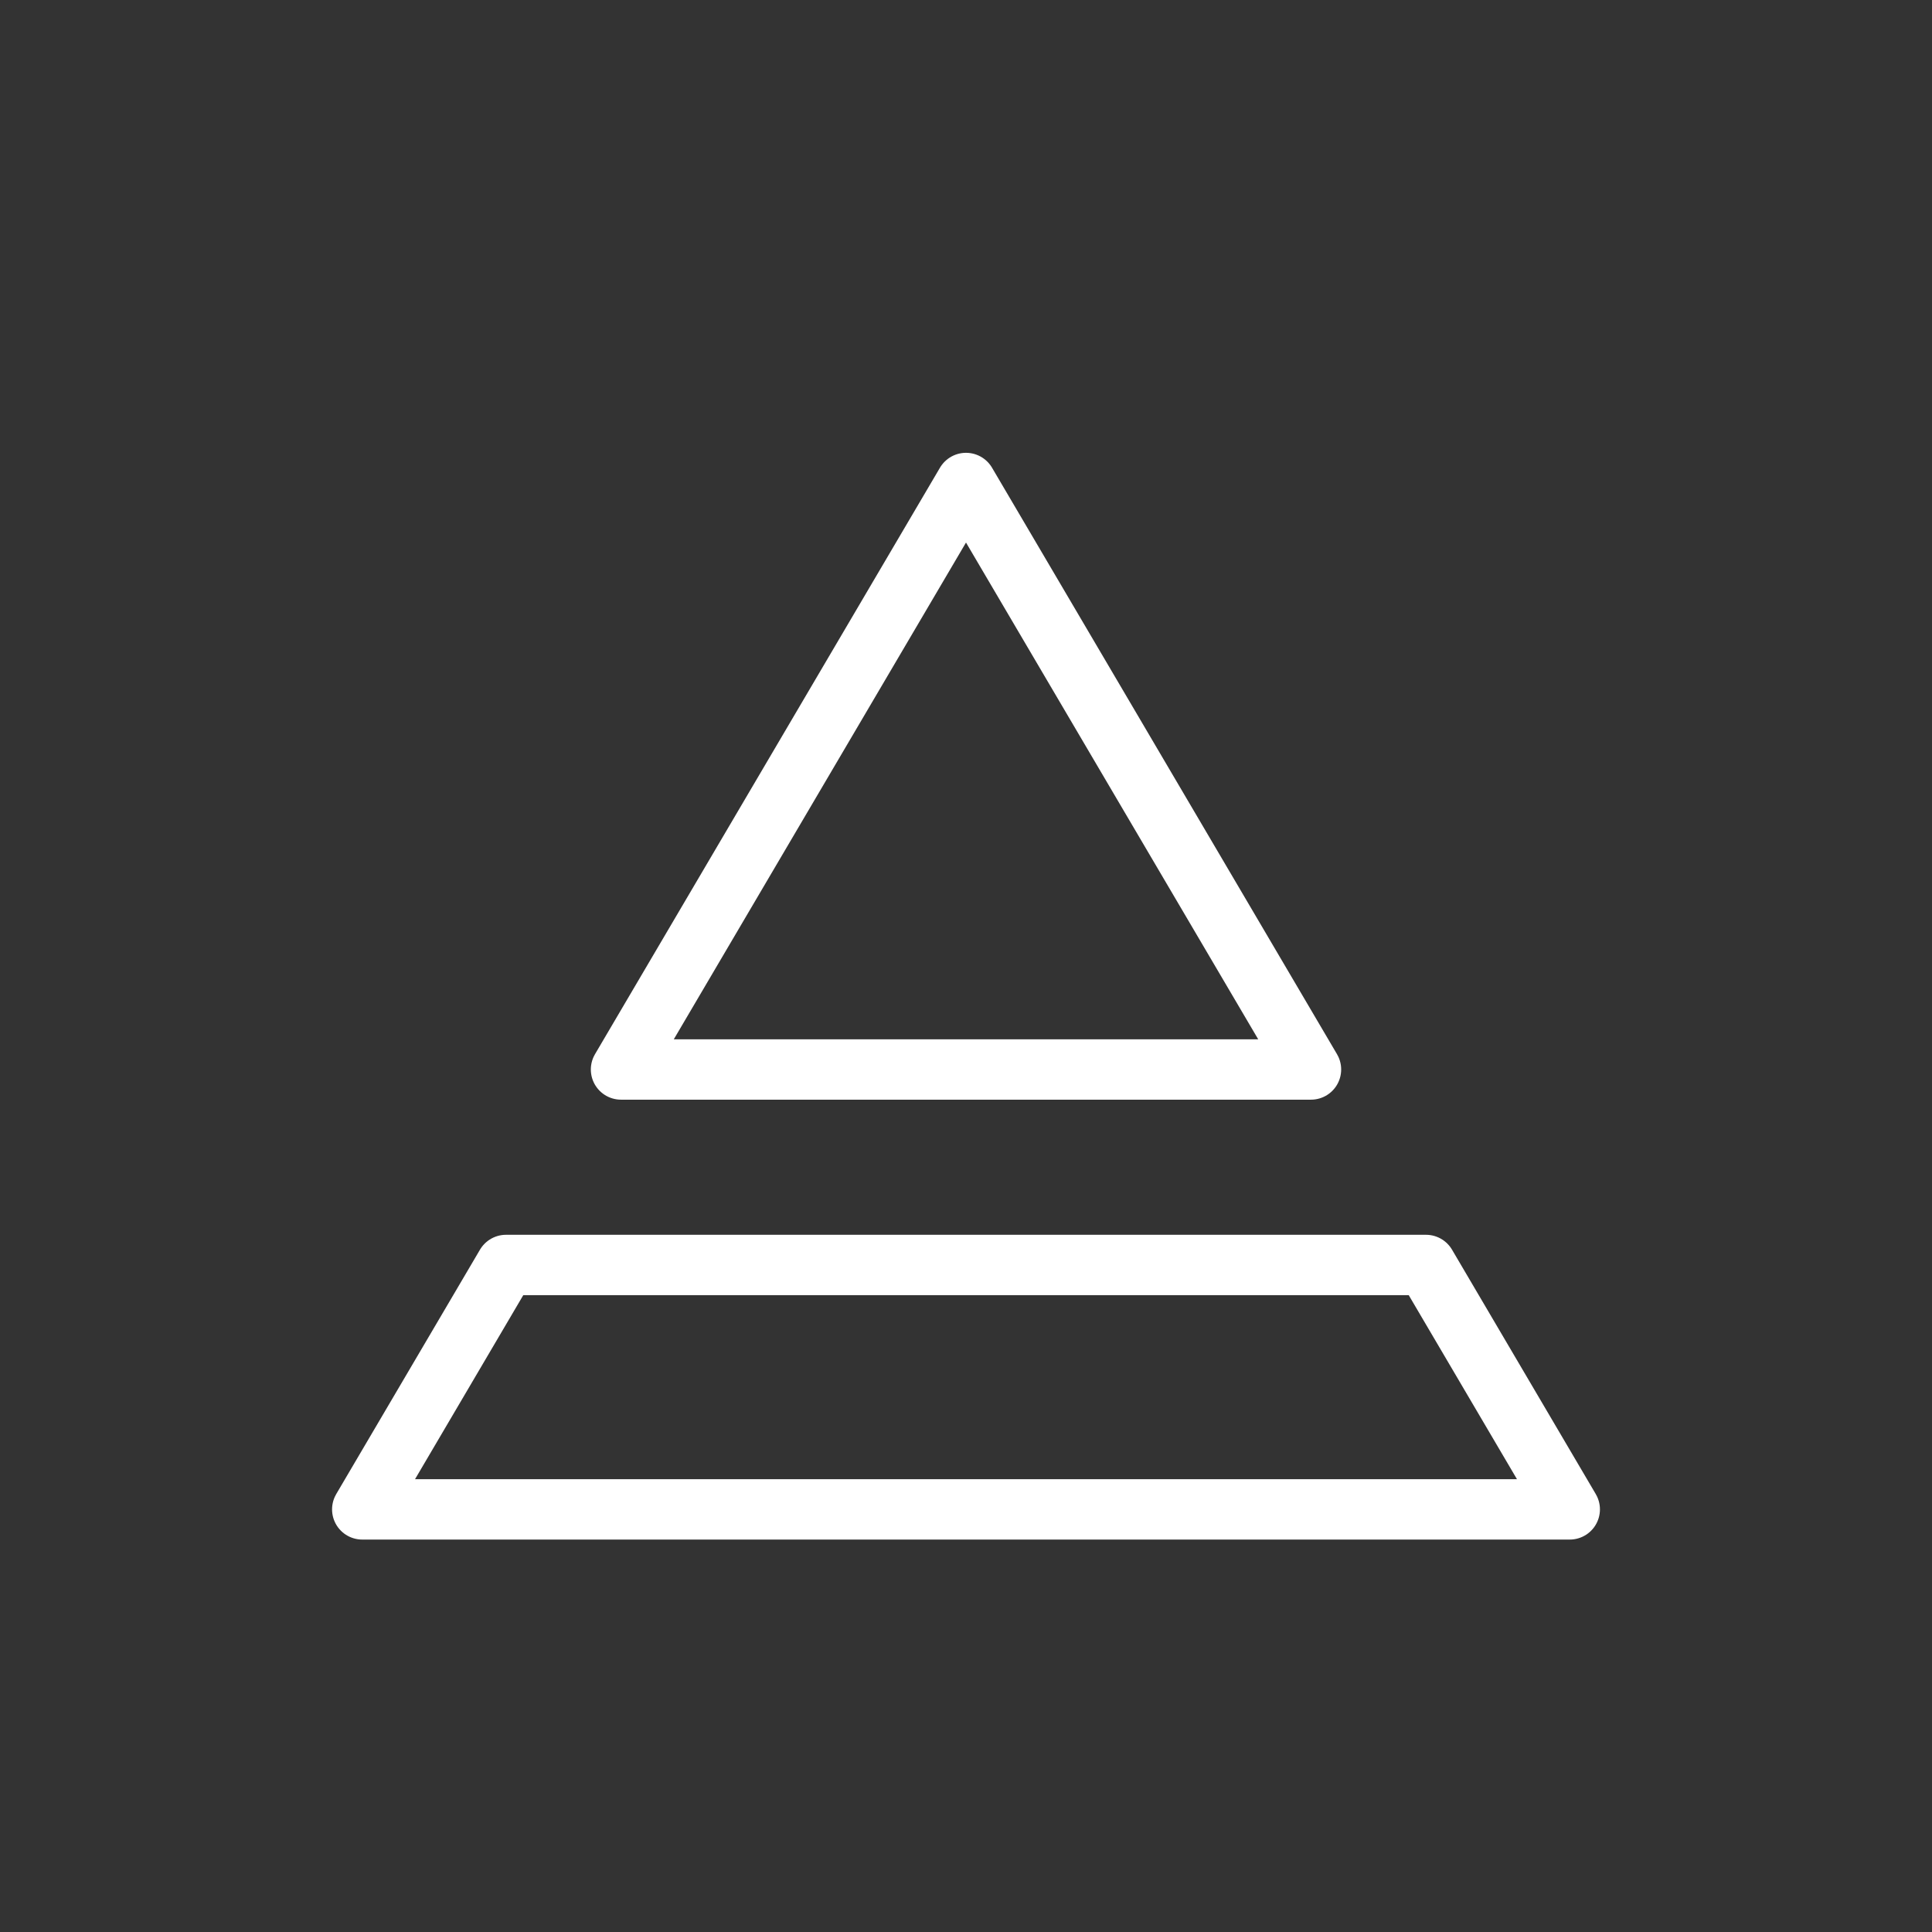 <svg xmlns="http://www.w3.org/2000/svg" width="32" height="32" viewBox="0 0 32 32">
    <rect x="0" y="0" width="32" height="32" fill="#333333" stroke="none"/>
    <path fill="none" fill-rule="evenodd" stroke="#FFF" stroke-linecap="round" stroke-linejoin="round" d="M8.381 20.952h15.238L26 25H6l2.381-4.048zm1.905-3.238L16 8l5.714 9.714H10.286z"/>
</svg>
